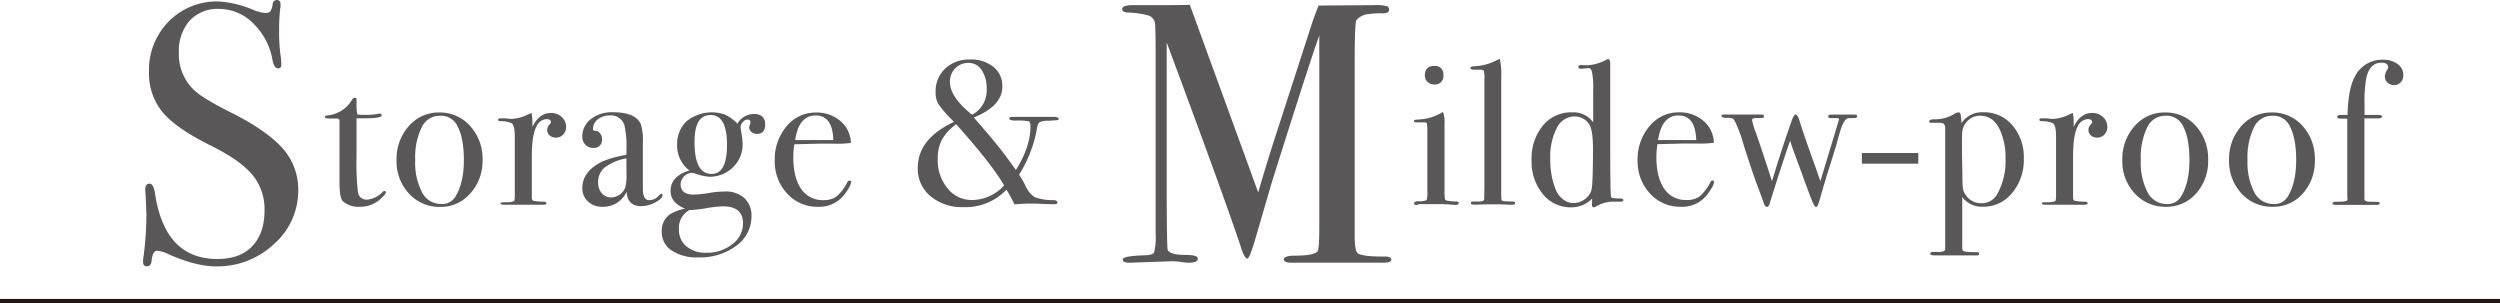 <svg xmlns="http://www.w3.org/2000/svg" viewBox="0 0 609 73.82"><defs><style>.cls-1{fill:#595757;}.cls-2{fill:none;stroke:#231815;stroke-width:1px;}</style></defs><title>tit_hero</title><g id="レイヤー_2" data-name="レイヤー 2"><g id="レイヤー_1-2" data-name="レイヤー 1"><path class="cls-1" d="M72.65,46.26a17.27,17.27,0,0,1-5.9,13.18,20.1,20.1,0,0,1-14.17,5.45q-4.86,0-11.61-3a7.52,7.52,0,0,0-2.7-.81q-1.08,0-1.35,2.49-.09,1.29-1.17,1.29-.9,0-.9-1.08a4.8,4.8,0,0,1,.09-1.08,78.57,78.57,0,0,0,.72-10.17q0-.9-.18-5a9.15,9.15,0,0,1-.09-1.44q0-1.35,1.08-1.35c.59,0,1,.73,1.26,2.18Q40.07,63.1,52.94,63.09c3.66,0,6.49-1,8.5-3.11s3-5,3-8.77a13.08,13.08,0,0,0-2.93-8.59q-2.93-3.55-10-7.07-8.55-4.23-11.88-8.19a14.72,14.72,0,0,1-3.33-9.81A16.79,16.79,0,0,1,41.1,5.22,16.46,16.46,0,0,1,53.3.36a25.61,25.61,0,0,1,8.46,2.07,8.93,8.93,0,0,0,2.79.72,1.72,1.72,0,0,0,1.3-.36A4.67,4.67,0,0,0,66.44.9a1,1,0,0,1,1-.9c.59,0,.9.36.9,1.08a4.8,4.8,0,0,1-.09,1.08A42.94,42.94,0,0,0,68,7.38a39.76,39.76,0,0,0,.45,6.84l.09,1.44c0,.66-.21,1-.81,1s-1.11-.69-1.35-2.07a16.11,16.11,0,0,0-4.68-8.87,11.69,11.69,0,0,0-8.28-3.55A9.27,9.27,0,0,0,46.23,5a11.1,11.1,0,0,0-2.65,7.83,11.91,11.91,0,0,0,3.87,9.27q2.16,2,9.36,5.58Q65.26,32,69,36.31A15,15,0,0,1,72.65,46.26Z"/><path class="cls-1" d="M94,46.82c0,.3-.41.83-1.25,1.6a7.33,7.33,0,0,1-5.1,1.95A5.66,5.66,0,0,1,83.5,49c-.53-.53-.8-2.09-.8-4.69V29.42a.55.55,0,0,0-.55-.55h-1.9c-.73,0-1.1-.12-1.1-.35s.19-.37.55-.4a7.72,7.72,0,0,0,6.06-3.84.87.87,0,0,1,.75-.46.31.31,0,0,1,.34.35v1a11.15,11.15,0,0,0,.2,2.7,7.53,7.53,0,0,0,1.5.1,16.49,16.49,0,0,0,3.65-.25,1.72,1.72,0,0,1,.35-.05c.27,0,.4.14.4.43q0,.72-4,.72H86.85v9.25a63.82,63.82,0,0,0,.35,8.78,2.07,2.07,0,0,0,2.3,1.77,5.87,5.87,0,0,0,3.7-1.85.58.58,0,0,1,.45-.25C93.89,46.57,94,46.65,94,46.82Z"/><path class="cls-1" d="M117.55,39a11.71,11.71,0,0,1-3,8.13,9.47,9.47,0,0,1-7.35,3.27,10,10,0,0,1-7.6-3.27A11.51,11.51,0,0,1,96.6,39a12,12,0,0,1,3-8.3,9.58,9.58,0,0,1,7.42-3.3,9.79,9.79,0,0,1,7.53,3.32A11.83,11.83,0,0,1,117.55,39Zm-4.55,0c0-3.67-.56-6.52-1.7-8.55a4.41,4.41,0,0,0-4.2-2.25A4.83,4.83,0,0,0,102.73,31a16.7,16.7,0,0,0-1.58,8,15.49,15.49,0,0,0,1.68,7.88,5.19,5.19,0,0,0,4.67,2.82,3.72,3.72,0,0,0,3.4-1.75Q113,44.62,113,38.92Z"/><path class="cls-1" d="M137.9,30.87a2.66,2.66,0,0,1-.7,1.9,2.33,2.33,0,0,1-1.8.75,2.19,2.19,0,0,1-1.5-.52,1.7,1.7,0,0,1-.6-1.33,1.72,1.72,0,0,1,.45-1.2c.3-.33.45-.57.45-.7,0-.5-.36-.75-1.1-.75a2.86,2.86,0,0,0-2.4,1.74c-.76,1.36-1.15,3.88-1.15,7.56v9.85a.7.7,0,0,0,.43.75,12.43,12.43,0,0,0,2.57.2c.37.07.55.2.55.4s-.21.35-.65.35h-9.7c-.53,0-.8-.1-.8-.3s.22-.3.65-.3h.7c1.14,0,1.8-.13,2-.4a8.15,8.15,0,0,0,.1-1.86V33.19c0-1.84-.27-2.91-.82-3.19a6.29,6.29,0,0,0-2.63-.48c-.4,0-.6-.12-.6-.35s.17-.35.5-.35h.35c.5,0,1,0,1.5.08a3.84,3.84,0,0,1,.65.07,9.79,9.79,0,0,0,4.1-1l.65-.3.4-.15a13.88,13.88,0,0,1,.2,2.4v1q1.61-3.4,4.5-3.4a3.73,3.73,0,0,1,2.65,1A3.19,3.19,0,0,1,137.9,30.87Z"/><path class="cls-1" d="M161.4,47.52c0,.57-.59,1.16-1.76,1.77a7.34,7.34,0,0,1-3.41.93q-3.43,0-3.58-3.55a6.2,6.2,0,0,1-5.87,3.7,5,5,0,0,1-3.53-1.27,4.26,4.26,0,0,1-1.4-3.28q0-4.09,4.91-6.5a27,27,0,0,1,5.84-1.6V36.47a23.35,23.35,0,0,0-.45-5.8,3.41,3.41,0,0,0-3.6-2.55,4.51,4.51,0,0,0-2.92.95,3,3,0,0,0-1.18,2.4c0,.27.21.4.61.4a1.4,1.4,0,0,1,1.1.6,2.06,2.06,0,0,1,.49,1.35,1.93,1.93,0,0,1-2.17,2.2,2.5,2.5,0,0,1-1.88-.77,2.74,2.74,0,0,1-.75-2,5.32,5.32,0,0,1,1.85-4.05,8.23,8.23,0,0,1,5.7-1.85q5.5,0,6.75,3a14.81,14.81,0,0,1,.45,4.55v9.35c0,1.53,0,2.43.05,2.7.17,1.2.65,1.8,1.45,1.8a2.94,2.94,0,0,0,2.3-1c.34-.37.59-.55.75-.55S161.4,47.32,161.4,47.52Zm-8.8-5.3V38.57a12.7,12.7,0,0,0-5.29,2.22,4.62,4.62,0,0,0-1.61,3.68,3.82,3.82,0,0,0,.92,2.63,2.93,2.93,0,0,0,2.29,1,3.84,3.84,0,0,0,3.4-2.4A11.41,11.41,0,0,0,152.6,42.22Z"/><path class="cls-1" d="M186.4,30.32c0,1.53-.68,2.3-2.05,2.3a2,2,0,0,1-1.27-.47,1.41,1.41,0,0,1-.58-1.08,2.23,2.23,0,0,1,.15-.63,2.11,2.11,0,0,0,.15-.67c0-.43-.23-.65-.7-.65a1.56,1.56,0,0,0-1.15.63A1.94,1.94,0,0,0,180.4,31c0,.1.09.67.25,1.7a15.62,15.62,0,0,1,.25,2.35,7.63,7.63,0,0,1-2.35,5.7,8,8,0,0,1-5.85,2.3,13.58,13.58,0,0,1-3.3-.75,3.94,3.94,0,0,0-.85-.2,2.92,2.92,0,0,0-2.75,2.7c0,1.73,1,2.6,3.15,2.6A25.91,25.91,0,0,0,172.8,47a22.85,22.85,0,0,1,3.75-.35,6.74,6.74,0,0,1,4.78,1.6,5.77,5.77,0,0,1,1.72,4.45,8.7,8.7,0,0,1-3.67,7.15,14.69,14.69,0,0,1-9.28,2.85A11.2,11.2,0,0,1,163.58,61a5.35,5.35,0,0,1-2.38-4.63,4.83,4.83,0,0,1,2.2-4.3,11.79,11.79,0,0,1,3.5-1.25c-2.36-.93-3.55-2.37-3.55-4.3,0-2.4,1.54-4.07,4.6-5a7.49,7.49,0,0,1-3-6.2,7.61,7.61,0,0,1,2.3-5.78,9.78,9.78,0,0,1,9.38-1.62,10.73,10.73,0,0,1,3,2.2,4.69,4.69,0,0,1,4-2.35Q186.4,27.77,186.4,30.32ZM181,54.42q0-4.16-4.88-4.15a27.43,27.43,0,0,0-4.11.45,27.41,27.41,0,0,1-4.07.45,4.92,4.92,0,0,0-2.54,4.75,5.12,5.12,0,0,0,1.82,4.1A7.18,7.18,0,0,0,172,61.57a9.9,9.9,0,0,0,6.38-2.07A6.3,6.3,0,0,0,181,54.42ZM177.1,35.27q0-7.25-4-7.25t-3.9,6.75c0,5.07,1.39,7.6,4.15,7.6Q177.1,42.37,177.1,35.27Z"/><path class="cls-1" d="M207.35,44.32a4.52,4.52,0,0,1-.77,1.78A11.07,11.07,0,0,1,205,48.17a7.66,7.66,0,0,1-5.75,2.2,9.83,9.83,0,0,1-7.52-3.25,11.36,11.36,0,0,1-3-8,12.36,12.36,0,0,1,2.88-8.35,9.06,9.06,0,0,1,7.17-3.35,8.78,8.78,0,0,1,5.95,2.07,7.2,7.2,0,0,1,2.55,5.33A25.53,25.53,0,0,1,203,35h-3.5l-6,.15a21.84,21.84,0,0,0-.25,3.14q0,5,1.93,7.75a6.25,6.25,0,0,0,5.42,2.71,5.19,5.19,0,0,0,3.2-.9,11,11,0,0,0,2.6-3.45A.61.61,0,0,1,207,44C207.22,44,207.35,44.09,207.35,44.32ZM203,34.12q-.19-6-4.3-6t-5,6Z"/><path class="cls-1" d="M257.9,28.92a.33.33,0,0,1-.32.35c-.22,0-1,.08-2.33.15a4.44,4.44,0,0,0-2,.35c-.3.2-.51.71-.65,1.55a31,31,0,0,1-4.35,11.22c.67,1.06,1.15,1.89,1.45,2.49A6.74,6.74,0,0,0,252,48a12.28,12.28,0,0,0,4.52.75c.7,0,1.05.23,1.05.58s-.23.42-.7.42c-.83,0-2.36-.05-4.6-.15l-1.55,0c-1.1,0-2.3.07-3.6.2a34.73,34.73,0,0,0-1.7-3.2l-.25-.4a13.69,13.69,0,0,1-10.45,4.25,11.94,11.94,0,0,1-8.05-2.65,8.65,8.65,0,0,1-3.1-6.9q0-7.09,8.8-11.2a6.29,6.29,0,0,0-.65-.7,25.39,25.39,0,0,1-3.17-3.72,5.57,5.57,0,0,1-.63-2.83,7.56,7.56,0,0,1,2.33-5.75,8.39,8.39,0,0,1,6-2.2A8.65,8.65,0,0,1,242,16.29a5.94,5.94,0,0,1,2.17,4.78q0,4.75-6.95,7.55l2.5,2.9a111.42,111.42,0,0,1,7.75,9.9q3.56-5.7,3.55-10.6c0-.73-.15-1.16-.45-1.28a15.62,15.62,0,0,0-3.2-.17c-1,0-1.5-.17-1.5-.5s.29-.4.85-.4h8.1c1.53,0,2.37,0,2.5.05C257.72,28.62,257.9,28.75,257.9,28.92ZM244.6,45.17q-3.06-5.3-11.68-14.9a11.93,11.93,0,0,0-3.49,3.8,9.92,9.92,0,0,0-1,4.7,10.7,10.7,0,0,0,2.39,7.1,7.41,7.41,0,0,0,5.94,2.85A10.58,10.58,0,0,0,244.6,45.17ZM240.35,21.6a7.8,7.8,0,0,0-1.22-4.54A3.74,3.74,0,0,0,236,15.32a4.45,4.45,0,0,0-3.3,1.32,4.55,4.55,0,0,0-1.3,3.31q0,3.69,5.4,8A6.68,6.68,0,0,0,240.35,21.6Z"/><path class="cls-1" d="M338.93,63.23c0,.51-.63.76-1.88.76H314.62c-1.25,0-1.88-.27-1.88-.81s.87-.9,2.61-.9q4.59,0,5.58-1,.45-.47.45-6V8.55q0,.09-1.08,3.15-3.62,10.89-10.49,32.74l-4.18,14.33Q304.37,63,303.83,63t-1.35-2.16q-2.6-8.19-14.7-40.88l-3.57-9.61V44.28q0,16.47.27,16.65.63,1.17,4.32,1.17,3,0,3,.9t-1.89,1a12.09,12.09,0,0,1-2.16-.18,16.09,16.09,0,0,0-2.25-.18L275.12,64q-1.62,0-1.62-.81t5.13-1q2.16,0,2.52-.72a16.21,16.21,0,0,0,.36-4.69V13.61q0-7.48-.18-8.12a2.44,2.44,0,0,0-1.53-1.71,21.66,21.66,0,0,0-5-.72q-1.44-.09-1.44-.81,0-1,2.64-1h6.28q5.37,0,7.56-.07L295,15.35q2,5.42,11.5,31.53Q308.21,41,310,35.34L319.63,5.6c.6-1.71,1.12-3.13,1.59-4.25l13.34-.09a10.84,10.84,0,0,1,3.39.27.89.89,0,0,1,.44.81c0,.6-.51.91-1.53.91a21,21,0,0,0-3.42.18,4.48,4.48,0,0,0-3,1.44Q330,5.5,330,15.43v42c0,2.41.24,3.83.72,4.25q1.17.81,5.85.81h.54C338.33,62.46,338.93,62.72,338.93,63.23Z"/><path class="cls-1" d="M355.35,49.47c0,.3-.28.45-.85.45l-1.2-.1c-1-.07-1.83-.1-2.5-.1h-5.2a1,1,0,0,1-.6.2c-.37,0-.55-.12-.55-.37s.33-.53,1-.53a4.67,4.67,0,0,0,2.08-.27,6.32,6.32,0,0,0,.17-2.08V31.52a10,10,0,0,0-.12-1.48c-.05-.14-.26-.22-.63-.22H345c-.37,0-.55-.12-.55-.35s.28-.32.84-.35A12,12,0,0,0,351,27.56l.5-.29a6.59,6.59,0,0,1,.39,2.74V46.08a18.31,18.31,0,0,0,.08,2.34c0,.23.22.38.52.45a9.26,9.26,0,0,0,2.2.2C355.12,49.07,355.35,49.2,355.35,49.47ZM351.6,18.32a2,2,0,0,1-2.25,2.25,2.21,2.21,0,0,1-1.6-.63,2,2,0,0,1-.65-1.52c0-1.57.75-2.35,2.25-2.35A2,2,0,0,1,351.6,18.32Z"/><path class="cls-1" d="M369.1,49.42c0,.3-.22.45-.65.45h-.6l-2.65-.1h-1.55c-.27,0-1.6,0-4,.08l-.6,0q-.75,0-.75-.42c0-.22.18-.33.55-.33h1.3c.93,0,1.4-.2,1.4-.6,0-.2.05-1.5.05-3.9V19.17a7.2,7.2,0,0,0-.1-1.8c-.1-.27-.37-.4-.8-.4h-1.8c-.47,0-.7-.14-.7-.43s.42-.39,1.25-.42A12.4,12.4,0,0,0,363.9,15l1.05-.5.4-.15a16.77,16.77,0,0,1,.35,4.4V46.82a17.73,17.73,0,0,0,.05,1.78.47.47,0,0,0,.35.37,14.08,14.08,0,0,0,1.85.1C368.72,49.07,369.1,49.19,369.1,49.42Z"/><path class="cls-1" d="M395.45,48.77c0,.23-.24.35-.7.35h-1.5a8.32,8.32,0,0,0-4.15,1,3.12,3.12,0,0,1-.85.39q-.45,0-.45-.6l.05-1.55a7,7,0,0,1-5.1,2.15,8.67,8.67,0,0,1-6.93-3.24A12.42,12.42,0,0,1,373.1,39a12.58,12.58,0,0,1,2.72-8.39A8.92,8.92,0,0,1,383,27.37a5.81,5.81,0,0,1,5.1,2.45V22a18.12,18.12,0,0,0-.35-4.7c-.19-.5-.49-.73-.88-.7-1,.1-1.53.15-1.73.15-.43,0-.64-.15-.64-.45s.18-.45.55-.45l1.79.05a11.47,11.47,0,0,0,4.57-1.4.72.72,0,0,1,.34-.1c.33,0,.5.4.5,1.2v19.7q0,11.85.2,12.7c.06.23.85.35,2.35.35C395.21,48.37,395.45,48.5,395.45,48.77Zm-7.4-12.55q0-4.8-1.05-6.15a4.22,4.22,0,0,0-3.45-1.7,4.82,4.82,0,0,0-4.3,2.8,15.08,15.08,0,0,0-1.6,7.5,19.19,19.19,0,0,0,1.4,7.7,5.6,5.6,0,0,0,1.77,2.23,4.07,4.07,0,0,0,2.43.87,4.6,4.6,0,0,0,2.8-.93,4.16,4.16,0,0,0,1.62-2.22C387.92,45.45,388.05,42.09,388.05,36.22Z"/><path class="cls-1" d="M417.55,44.32a4.43,4.43,0,0,1-.78,1.78,11.06,11.06,0,0,1-1.57,2.07,7.66,7.66,0,0,1-5.75,2.2,9.86,9.86,0,0,1-7.53-3.25,11.4,11.4,0,0,1-3-8,12.4,12.4,0,0,1,2.87-8.35A9.09,9.09,0,0,1,409,27.37a8.78,8.78,0,0,1,5.95,2.07,7.2,7.2,0,0,1,2.55,5.33,25.66,25.66,0,0,1-4.25.2h-3.5l-6,.15a20.49,20.49,0,0,0-.25,3.14q0,5,1.93,7.75a6.24,6.24,0,0,0,5.42,2.71,5.21,5.21,0,0,0,3.2-.9,11,11,0,0,0,2.6-3.45.6.6,0,0,1,.55-.4C417.42,44,417.55,44.09,417.55,44.32Zm-4.35-10.2c-.13-4-1.57-6-4.3-6s-4.38,2-5,6Z"/><path class="cls-1" d="M452.4,28.35q0,.42-.75.42h-1.3c-.7,0-1.37,1-2,2.91-.37,1.24-.72,2.49-1.05,3.74l-1.55,5q-.86,2.59-2.5,8.3c-.3,1.13-.59,1.7-.85,1.7s-.53-.42-.88-1.25S440.27,46,438.84,42c-.37-1-.93-2.53-1.66-4.49-.48-1.3-.85-2.38-1.1-3.25q-1.95,5.51-5.06,15.55c-.13.39-.33.59-.6.59s-.5-.25-.7-.75c-.07-.23-.27-.8-.6-1.7l-1.2-3.2q-.51-1.31-2-5.85c-1-3-1.53-4.83-1.7-5.4q-1.41-4-2.05-4.6a4.66,4.66,0,0,0-1.63-.2c-.79,0-1.18-.15-1.18-.45s.18-.35.55-.35H429c.46,0,.7.13.7.4s-.17.45-.5.45H428c-.8,0-1.2.13-1.2.5a18.4,18.4,0,0,0,.95,3.14q1.65,4.68,3.9,11.76,2.13-7,3.87-12.06c.17-.5.45-1.29.83-2.39s.72-1.8,1.05-1.8.68.55,1,1.65q.9,3,3.9,11.3.39,1.1,1.14,3.3L448,29.07q0-.3-.6-.3H445.9c-.37,0-.55-.14-.55-.42s.23-.43.7-.43h5.75C452.2,27.92,452.4,28.06,452.4,28.35Z"/><path class="cls-1" d="M467.3,39.87H453.55v-2.6H467.3Z"/><path class="cls-1" d="M493,38.67A12.48,12.48,0,0,1,490.16,47a8.85,8.85,0,0,1-7,3.35A6,6,0,0,1,478,48V59.62a6.08,6.08,0,0,0,.07,1.3c.05.13.22.25.49.35a18.24,18.24,0,0,0,2.93.15c.41,0,.61.15.61.45s-.22.35-.65.35h-9.8c-1,0-1.45-.12-1.45-.37s.2-.48.6-.48h1.5c1,0,1.48-.22,1.55-.65,0-.2,0-1.73,0-4.6V31.22c0-.93-.45-1.37-1.35-1.3h-2.1c-.3,0-.45-.12-.45-.37s.37-.48,1.1-.48a9.23,9.23,0,0,0,5-1.3,2.14,2.14,0,0,1,1-.4.5.5,0,0,1,.52.38A11,11,0,0,1,477.8,30a6.06,6.06,0,0,1,5.3-2.65,9,9,0,0,1,7.12,3.17A11.92,11.92,0,0,1,493,38.67Zm-4.45,0A16.48,16.48,0,0,0,487.34,32q-1.6-3.81-5-3.81a4.14,4.14,0,0,0-3,1.23,4.39,4.39,0,0,0-1.36,3q-.11,2.2.05,9.27,0,3.55.15,4.29a3.35,3.35,0,0,0,.65,1.48,4.43,4.43,0,0,0,3.77,2.05,4.27,4.27,0,0,0,3.92-2.21A16.56,16.56,0,0,0,488.55,38.69Z"/><path class="cls-1" d="M513.35,30.87a2.66,2.66,0,0,1-.7,1.9,2.36,2.36,0,0,1-1.8.75,2.19,2.19,0,0,1-1.5-.52,1.7,1.7,0,0,1-.6-1.33,1.72,1.72,0,0,1,.45-1.2c.3-.33.45-.57.45-.7,0-.5-.37-.75-1.1-.75a2.86,2.86,0,0,0-2.4,1.74q-1.15,2-1.15,7.56v9.85q0,.6.42.75a12.65,12.65,0,0,0,2.58.2c.37.07.55.2.55.4s-.22.35-.65.35h-9.7c-.53,0-.8-.1-.8-.3s.22-.3.65-.3h.7c1.13,0,1.8-.13,2-.4a8.15,8.15,0,0,0,.1-1.86V33.19c0-1.84-.28-2.91-.82-3.19a6.33,6.33,0,0,0-2.63-.48c-.4,0-.6-.12-.6-.35s.17-.35.5-.35h.35c.5,0,1,0,1.5.08a3.84,3.84,0,0,1,.65.07,9.83,9.83,0,0,0,4.1-1l.65-.3.4-.15a15,15,0,0,1,.2,2.4v1q1.61-3.4,4.5-3.4a3.73,3.73,0,0,1,2.65,1A3.19,3.19,0,0,1,513.35,30.87Z"/><path class="cls-1" d="M537.9,39A11.71,11.71,0,0,1,535,47.1a9.5,9.5,0,0,1-7.35,3.27A10,10,0,0,1,520,47.1,11.47,11.47,0,0,1,517,39a12,12,0,0,1,3-8.3,9.6,9.6,0,0,1,7.43-3.3,9.76,9.76,0,0,1,7.52,3.32A11.84,11.84,0,0,1,537.9,39Zm-4.55,0q0-5.51-1.7-8.55a4.42,4.42,0,0,0-4.2-2.25A4.83,4.83,0,0,0,523.07,31a16.71,16.71,0,0,0-1.57,8,15.6,15.6,0,0,0,1.67,7.88,5.2,5.2,0,0,0,4.68,2.82,3.73,3.73,0,0,0,3.4-1.75Q533.35,44.62,533.35,38.92Z"/><path class="cls-1" d="M563.9,39A11.71,11.71,0,0,1,561,47.1a9.5,9.5,0,0,1-7.35,3.27A10,10,0,0,1,546,47.1,11.47,11.47,0,0,1,543,39a12,12,0,0,1,3-8.3,9.6,9.6,0,0,1,7.43-3.3,9.76,9.76,0,0,1,7.52,3.32A11.84,11.84,0,0,1,563.9,39Zm-4.55,0q0-5.51-1.7-8.55a4.42,4.42,0,0,0-4.2-2.25A4.83,4.83,0,0,0,549.07,31a16.71,16.71,0,0,0-1.57,8,15.6,15.6,0,0,0,1.67,7.88,5.2,5.2,0,0,0,4.68,2.82,3.73,3.73,0,0,0,3.4-1.75Q559.35,44.62,559.35,38.92Z"/><path class="cls-1" d="M585.45,18.32a2.4,2.4,0,0,1-.63,1.72,2.06,2.06,0,0,1-1.62.68,2.25,2.25,0,0,1-1.6-.6,2,2,0,0,1-.65-1.5,3.39,3.39,0,0,1,.65-1.75.92.92,0,0,0,.15-.45c0-.77-.55-1.15-1.64-1.15q-2.77,0-3.66,3.6a33.18,33.18,0,0,0-.45,6.65V28h3.26c.66,0,1,.14,1,.43s-.43.42-1.29.42h-3v19.6c0,.47.46.7,1.38.7,1.41,0,2.19,0,2.32.2a.3.3,0,0,1,0,.2c0,.23-.2.35-.6.35a2.27,2.27,0,0,1-.5,0l-4.1,0H569.1c-.6,0-.9-.12-.9-.35s.24-.4.72-.4c1.71,0,2.65-.1,2.83-.3a.45.45,0,0,0,.1-.3l-.05-.65v-19c-1.24,0-1.95,0-2.15-.05s-.3-.17-.3-.4.3-.45.9-.45h1.6q.2-6.34,1.7-9.15a7.39,7.39,0,0,1,6.9-4.3,5.83,5.83,0,0,1,3.6,1.05A3.29,3.29,0,0,1,585.45,18.32Z"/><line class="cls-2" y1="73.32" x2="609" y2="73.32"/></g></g></svg>